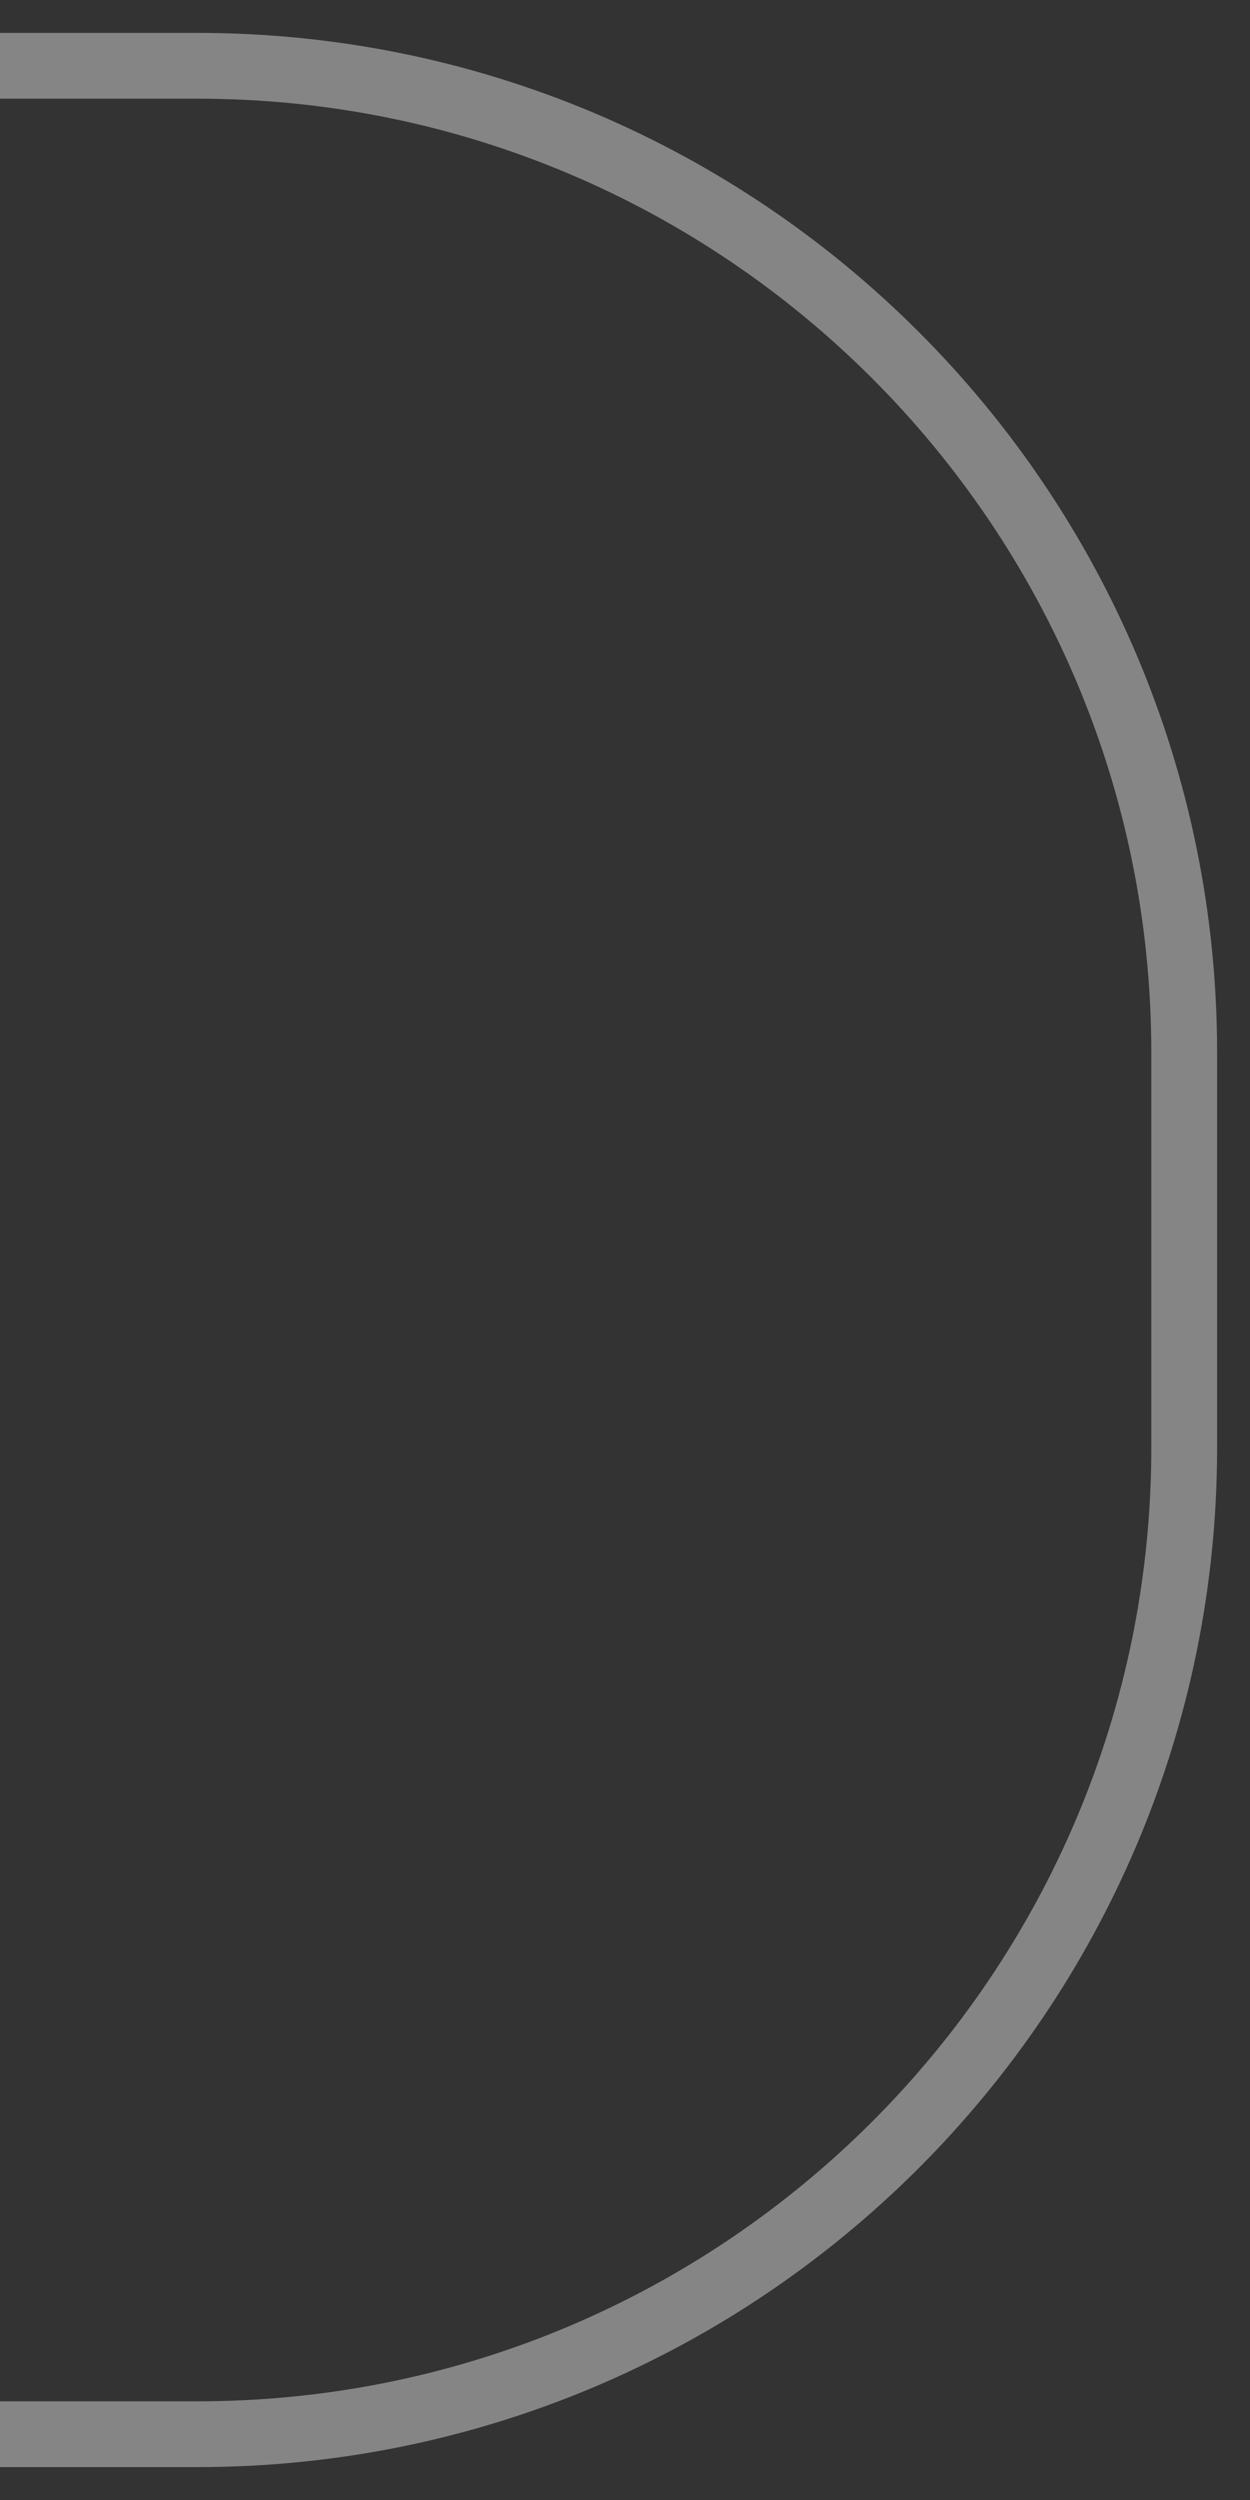 <?xml version="1.0" encoding="UTF-8"?> <svg xmlns="http://www.w3.org/2000/svg" width="19" height="38" viewBox="0 0 19 38" fill="none"><rect x="0" y="0" width="19" height="38" fill="#333333" stroke="none"/><path d="M-1.78814e-07 37H3C11.284 37 18 30.284 18 22V16C18 7.716 11.284 1 3 1H-1.78814e-07" stroke="white" stroke-opacity="0.4"></path></svg> 
